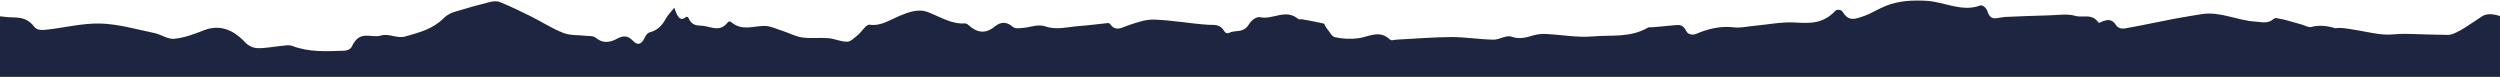 <?xml version="1.0" encoding="UTF-8" standalone="no"?>
<!DOCTYPE svg PUBLIC "-//W3C//DTD SVG 1.1//EN" "http://www.w3.org/Graphics/SVG/1.1/DTD/svg11.dtd">
<svg width="100%" height="100%" viewBox="0 0 1919 59" version="1.1" xmlns="http://www.w3.org/2000/svg" xmlns:xlink="http://www.w3.org/1999/xlink" xml:space="preserve" xmlns:serif="http://www.serif.com/" style="fill-rule:evenodd;clip-rule:evenodd;">
    <g id="Pfad_3626" transform="matrix(1,0,0,1,-0.5,0.423)">
        <path d="M1905.77,12.069C1900.11,15.593 1885.78,26.546 1879.57,26.363C1873.35,26.18 1864.36,26.18 1850.48,25.633C1836.6,25.086 1836.05,27.64 1820.51,24.721C1804.96,21.802 1796.44,20.285 1793.32,21.315C1787.22,19.469 1780.92,18.57 1774.59,20.261C1772.43,20.837 1770.06,19.204 1767.78,18.561C1764.21,17.553 1760.64,16.488 1757.06,15.516C1754.79,14.9 1752.51,14.288 1750.22,13.907C1748.78,13.667 1747.02,13.001 1745.9,14.007C1741.3,18.122 1736.66,16.456 1731.8,16.171C1717.96,15.364 1704.48,8.113 1690.51,10.435C1683.23,11.647 1675.94,12.755 1668.67,14.148C1656.28,16.521 1643.92,19.255 1631.52,21.399C1629.33,21.778 1626.3,21.228 1624.88,18.999C1621.48,13.645 1617.96,14.729 1614.17,16.058C1613.19,16.401 1611.78,17.517 1611.3,16.85C1606.04,9.533 1599.53,13.468 1593.71,11.791C1587.16,9.904 1580.25,11.191 1573.49,11.358C1562.28,11.638 1551.07,12.097 1539.86,12.567C1537.86,12.755 1535.87,13.05 1533.9,13.448C1530.64,13.935 1527.79,13.937 1525.89,7.836C1525.16,5.494 1522.11,3.177 1520.53,3.778C1506.55,9.105 1493.04,0.94 1479.29,0.208C1468.78,-0.352 1458.48,0.008 1448.29,4.002C1442.26,6.368 1436.43,10.27 1430.36,12.202C1425.17,13.854 1419.62,16.668 1414.89,8.609C1413.88,6.883 1410.55,6.551 1409.23,7.959C1399.82,17.968 1389.64,17.517 1378.98,16.865C1368.07,16.196 1357.08,18.512 1346.13,19.503C1341.33,19.939 1336.49,21.163 1331.74,20.573C1321.62,19.317 1311.87,21.536 1302.12,25.709C1299.92,26.653 1296.16,26.033 1295,23.654C1292.38,18.272 1289.44,18.565 1286.07,18.921C1280.15,19.547 1274.23,20.005 1268.31,20.532C1267.31,20.621 1266.23,20.332 1265.32,20.853C1251.65,28.725 1237.32,26.266 1223.29,27.524C1211.47,28.585 1199.54,26.263 1187.65,25.685C1184.31,25.445 1180.95,25.779 1177.71,26.671C1172.15,28.349 1166.89,29.905 1161,27.801C1156.57,26.217 1151.53,30.12 1146.77,30.027C1136.02,29.818 1125.27,27.992 1114.53,28.033C1100.46,28.087 1086.39,29.314 1072.32,30.017C1070.66,30.101 1068.63,31.094 1067.39,29.91C1059.45,22.323 1051.53,27.647 1043.5,28.897C1037.39,29.724 1031.18,29.461 1025.15,28.121C1022.8,27.643 1020.71,23.452 1018.55,20.829C1017.8,19.915 1017.28,17.82 1016.54,17.646C1011.01,16.352 1005.45,15.385 999.891,14.366C998.906,14.185 997.74,14.766 996.94,14.091C987.392,6.014 977.552,14.891 967.855,12.797C965.127,12.207 961.297,14.818 959.275,18.118C954.681,25.618 948.76,22.103 943.691,24.95C942.461,25.374 941.09,24.87 940.427,23.75C936.821,17.593 932.401,18.907 927.862,18.602C914.062,17.68 900.297,15.096 886.499,14.615C879.79,14.381 872.975,16.883 866.326,19.102C861.583,20.686 857.043,24.202 852.594,18.01C852.121,17.46 851.396,17.193 850.679,17.304C843.279,18.04 835.879,19.063 828.473,19.604C819.902,20.226 811.464,22.843 802.691,19.764C797.254,17.857 791.232,20.638 785.465,21.006C782.881,21.171 779.865,21.877 777.771,20.061C772.936,15.861 768.38,16.361 763.871,20.076C756.961,25.766 750.403,24.799 743.847,18.77C743.107,18.002 742.093,17.556 741.027,17.528C730.978,18.328 721.821,12.268 712.277,8.695C705.694,6.23 698,8.795 691.201,11.667C683.554,14.898 676.382,19.845 668.086,18.541C665.293,18.101 662.219,23.789 659.154,26.279C656.484,28.449 653.659,31.522 650.878,31.595C646.097,31.719 641.314,29.295 636.503,28.888C629.784,28.323 623.003,29.275 616.311,28.354C611.263,27.661 606.328,24.92 601.311,23.33C596.472,21.794 591.585,19.33 586.741,19.465C578.308,19.697 569.829,23.412 561.706,16.516C561.043,15.915 560.024,15.902 559.346,16.486C553.192,24.686 546.493,20.013 539.861,19.386C535.661,18.986 531.632,19.671 528.837,13.118C528.429,12.498 527.594,12.305 526.955,12.683C522.497,16.499 520.226,12.011 518.107,5.483C515.615,8.676 513.125,11.031 511.307,14.374C507.935,20.574 503.762,23.26 498.937,24.492C497.666,24.818 496.283,26.643 495.448,28.413C492.768,34.091 489.748,34.504 486.272,30.813C482.472,26.78 478.745,26.813 474.388,29.186C469.03,32.102 463.428,33.267 457.846,28.608C455.78,26.884 452.994,27.383 450.527,27.081C444.646,26.363 438.582,27.015 432.915,24.84C424.387,21.566 416.165,16.185 407.757,12.005C399.983,8.14 392.178,4.399 384.297,1.194C381.797,0.178 378.964,0.527 376.368,1.174C367.522,3.374 358.693,5.816 349.902,8.548C346.743,9.367 343.838,10.961 341.449,13.184C332.207,22.484 321.649,24.538 311.429,27.605C305.489,29.387 298.851,24.987 292.934,26.856C285.526,29.194 276.678,22.031 270.611,35.23C269.559,37.519 266.711,38.449 264.682,38.509C251.36,38.899 238.016,39.843 224.846,34.848C222.19,33.84 219.259,34.557 216.466,34.808C210.324,35.36 204.184,36.733 198.056,36.549C194.46,36.308 191.092,34.691 188.656,32.035C178.707,21.499 168.281,18.382 156.74,22.927C149.325,25.847 141.768,28.633 134.2,29.348C129.228,29.819 124.16,26.005 119.071,24.958C105.271,22.116 91.456,18.02 77.613,17.638C63.723,17.253 49.801,20.938 35.876,22.397C32.844,22.715 28.904,22.888 26.82,20.159C19.514,10.591 11.031,13.895 2.994,12.343C2.002,12.197 1.002,12.106 -0,12.069L0,59.12L1920,59.12L1920,12.069C1919.09,11.942 1911.43,8.547 1905.77,12.069Z" style="fill:rgb(29,37,64);fill-rule:nonzero;stroke:black;stroke-opacity:0;stroke-width:1px;"/>
    </g>
</svg>
